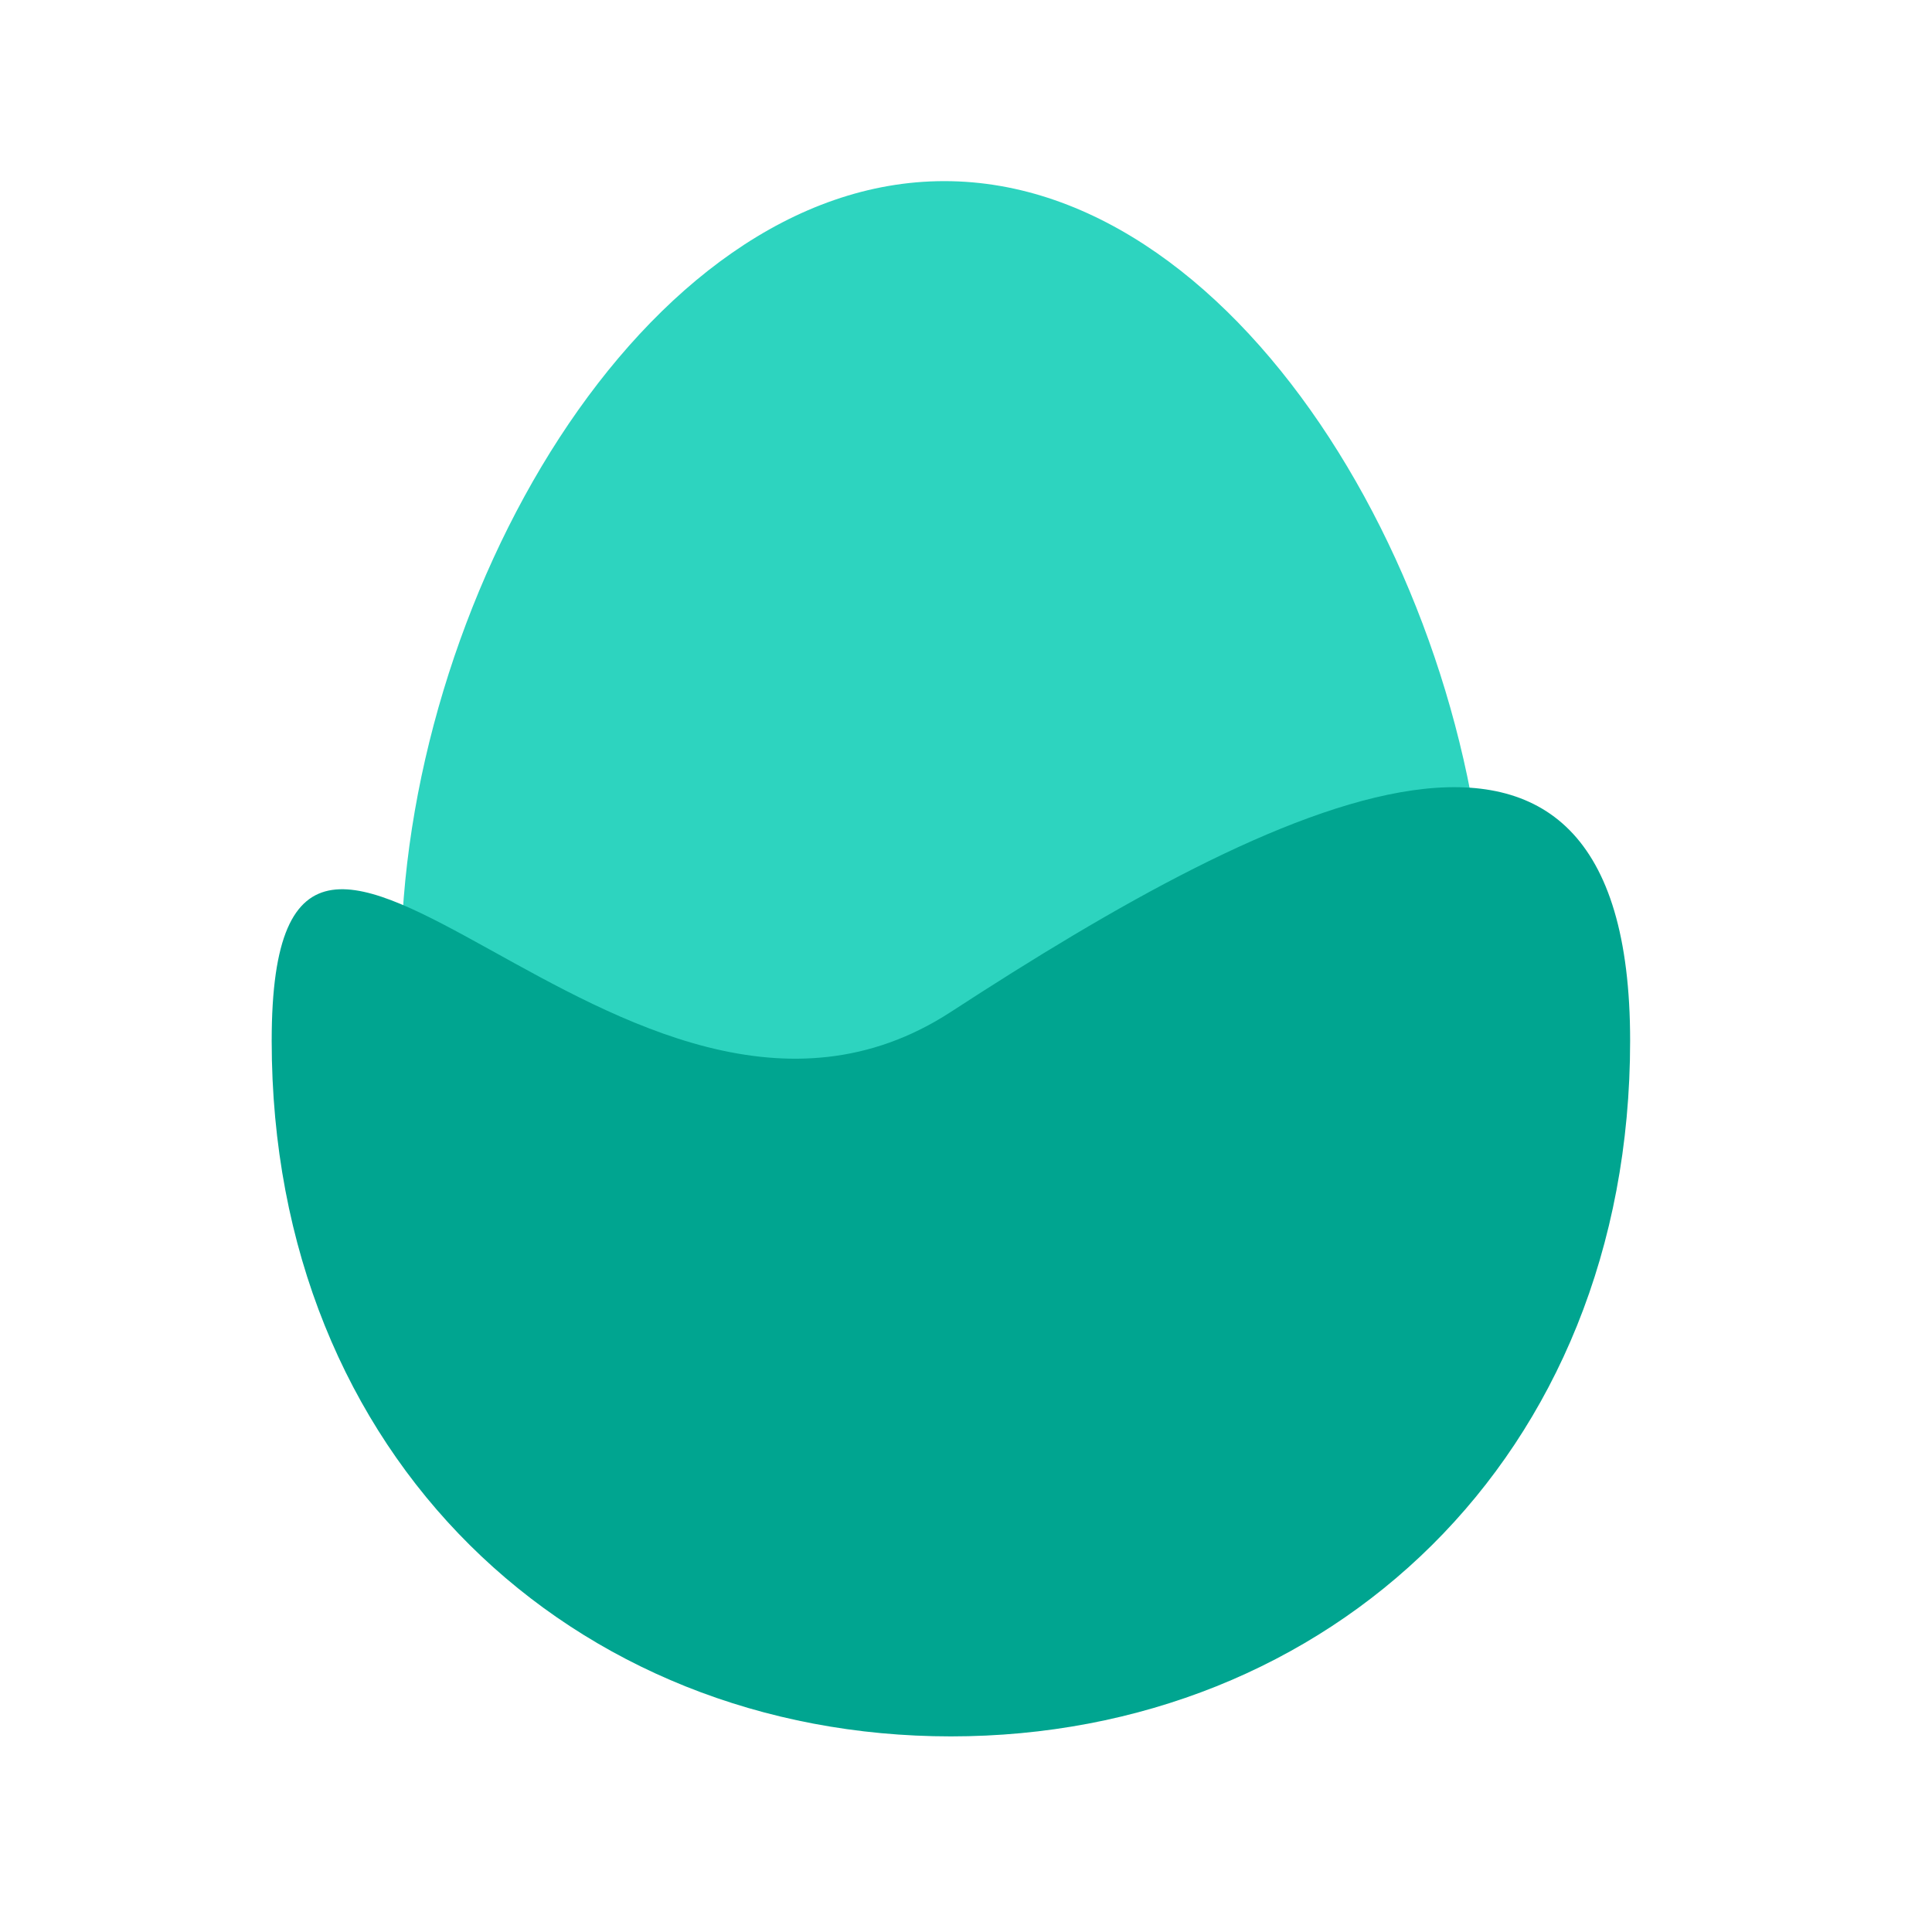 <svg width="256" height="256" viewBox="20 18 60 64" fill="none" xmlns="http://www.w3.org/2000/svg">
  <path d="M49.283 24C39.283 24 31.283 38 31.283 50C31.283 62 39.283 70 49.283 70C59.283 70 67.283 62 67.283 50C67.283 38 59.283 24 49.283 24Z" fill="#2DD4BF"/>
  <path d="M49.5 51.52C38.717 58.539 27 38.65 27 52.476C27 66.302 37 75.52 49.5 75.52C62 75.52 72 66.302 72 52.476C72 38.65 60.283 44.5 49.5 51.52Z" fill="#00A590"/>
</svg>
